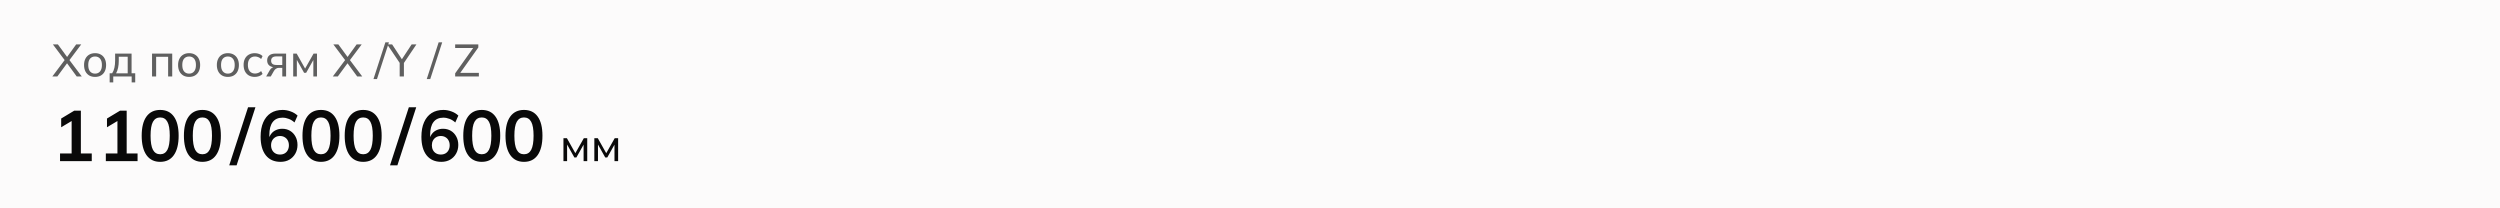 <svg width="768" height="64" viewBox="0 0 768 64" fill="none" xmlns="http://www.w3.org/2000/svg">
<path d="M0 0H768V64H0V0Z" fill="#FCFBFB"/>
<path d="M16.07 23.5L20.046 18.208V18.712L16.238 13.63H17.778L20.816 17.774H20.41L23.406 13.63H24.96L21.152 18.712V18.208L25.128 23.5H23.574L20.354 19.104H20.844L17.61 23.5H16.07ZM29.207 23.626C28.517 23.626 27.919 23.481 27.416 23.192C26.912 22.893 26.52 22.473 26.239 21.932C25.959 21.381 25.82 20.728 25.82 19.972C25.82 19.225 25.959 18.581 26.239 18.04C26.52 17.489 26.912 17.069 27.416 16.78C27.919 16.481 28.517 16.332 29.207 16.332C29.898 16.332 30.495 16.481 31 16.78C31.513 17.069 31.905 17.489 32.175 18.04C32.456 18.581 32.596 19.225 32.596 19.972C32.596 20.728 32.456 21.381 32.175 21.932C31.905 22.473 31.513 22.893 31 23.192C30.495 23.481 29.898 23.626 29.207 23.626ZM29.207 22.618C29.842 22.618 30.351 22.394 30.733 21.946C31.116 21.498 31.308 20.84 31.308 19.972C31.308 19.104 31.116 18.451 30.733 18.012C30.351 17.573 29.842 17.354 29.207 17.354C28.564 17.354 28.05 17.573 27.668 18.012C27.294 18.451 27.108 19.104 27.108 19.972C27.108 20.84 27.294 21.498 27.668 21.946C28.05 22.394 28.564 22.618 29.207 22.618ZM33.686 25.32V22.506H34.456C34.774 22.03 35.002 21.47 35.142 20.826C35.292 20.182 35.366 19.417 35.366 18.53V16.458H40.42V22.506H41.54V25.32H40.448V23.5H34.792V25.32H33.686ZM35.66 22.52H39.23V17.438H36.486V18.754C36.486 19.463 36.416 20.154 36.276 20.826C36.136 21.489 35.931 22.053 35.66 22.52ZM46.705 23.5V16.458H52.907V23.5H51.647V17.452H47.965V23.5H46.705ZM58.096 23.626C57.406 23.626 56.808 23.481 56.304 23.192C55.8 22.893 55.408 22.473 55.128 21.932C54.848 21.381 54.708 20.728 54.708 19.972C54.708 19.225 54.848 18.581 55.128 18.04C55.408 17.489 55.8 17.069 56.304 16.78C56.808 16.481 57.406 16.332 58.096 16.332C58.787 16.332 59.384 16.481 59.888 16.78C60.401 17.069 60.794 17.489 61.064 18.04C61.344 18.581 61.484 19.225 61.484 19.972C61.484 20.728 61.344 21.381 61.064 21.932C60.794 22.473 60.401 22.893 59.888 23.192C59.384 23.481 58.787 23.626 58.096 23.626ZM58.096 22.618C58.731 22.618 59.239 22.394 59.622 21.946C60.005 21.498 60.196 20.84 60.196 19.972C60.196 19.104 60.005 18.451 59.622 18.012C59.239 17.573 58.731 17.354 58.096 17.354C57.452 17.354 56.939 17.573 56.556 18.012C56.183 18.451 55.996 19.104 55.996 19.972C55.996 20.84 56.183 21.498 56.556 21.946C56.939 22.394 57.452 22.618 58.096 22.618ZM70.004 23.626C69.314 23.626 68.716 23.481 68.212 23.192C67.708 22.893 67.316 22.473 67.036 21.932C66.756 21.381 66.616 20.728 66.616 19.972C66.616 19.225 66.756 18.581 67.036 18.04C67.316 17.489 67.708 17.069 68.212 16.78C68.716 16.481 69.314 16.332 70.004 16.332C70.695 16.332 71.292 16.481 71.796 16.78C72.31 17.069 72.702 17.489 72.972 18.04C73.252 18.581 73.392 19.225 73.392 19.972C73.392 20.728 73.252 21.381 72.972 21.932C72.702 22.473 72.31 22.893 71.796 23.192C71.292 23.481 70.695 23.626 70.004 23.626ZM70.004 22.618C70.639 22.618 71.148 22.394 71.53 21.946C71.913 21.498 72.104 20.84 72.104 19.972C72.104 19.104 71.913 18.451 71.53 18.012C71.148 17.573 70.639 17.354 70.004 17.354C69.36 17.354 68.847 17.573 68.464 18.012C68.091 18.451 67.904 19.104 67.904 19.972C67.904 20.84 68.091 21.498 68.464 21.946C68.847 22.394 69.36 22.618 70.004 22.618ZM78.277 23.626C77.577 23.626 76.971 23.481 76.457 23.192C75.944 22.893 75.543 22.469 75.253 21.918C74.973 21.358 74.833 20.695 74.833 19.93C74.833 19.174 74.978 18.53 75.267 17.998C75.556 17.457 75.958 17.046 76.471 16.766C76.984 16.477 77.587 16.332 78.277 16.332C78.734 16.332 79.178 16.411 79.607 16.57C80.037 16.719 80.386 16.939 80.657 17.228L80.223 18.124C79.953 17.863 79.654 17.671 79.327 17.55C79.001 17.419 78.678 17.354 78.361 17.354C77.671 17.354 77.129 17.578 76.737 18.026C76.345 18.465 76.149 19.104 76.149 19.944C76.149 20.793 76.345 21.447 76.737 21.904C77.129 22.361 77.671 22.59 78.361 22.59C78.669 22.59 78.987 22.529 79.313 22.408C79.64 22.287 79.943 22.095 80.223 21.834L80.657 22.716C80.377 23.015 80.018 23.243 79.579 23.402C79.15 23.551 78.716 23.626 78.277 23.626ZM81.76 23.5L82.867 21.582C83.044 21.274 83.268 21.027 83.538 20.84C83.809 20.644 84.094 20.546 84.392 20.546H84.617L84.603 20.672C83.809 20.672 83.189 20.495 82.74 20.14C82.293 19.776 82.069 19.253 82.069 18.572C82.069 17.9 82.288 17.382 82.727 17.018C83.165 16.645 83.819 16.458 84.686 16.458H87.892V23.5H86.716V20.84H85.709C85.344 20.84 85.032 20.933 84.77 21.12C84.509 21.297 84.294 21.535 84.126 21.834L83.174 23.5H81.76ZM84.91 19.958H86.716V17.326H84.91C84.36 17.326 83.949 17.443 83.678 17.676C83.417 17.909 83.287 18.231 83.287 18.642C83.287 19.062 83.417 19.389 83.678 19.622C83.949 19.846 84.36 19.958 84.91 19.958ZM90.073 23.5V16.458H91.136L93.727 21.064L96.331 16.458H97.38V23.5H96.26V17.886H96.569L94.049 22.366H93.418L90.898 17.872H91.192V23.5H90.073ZM102.23 23.5L106.206 18.208V18.712L102.398 13.63H103.938L106.976 17.774H106.57L109.566 13.63H111.12L107.312 18.712V18.208L111.288 23.5H109.734L106.514 19.104H107.004L103.77 23.5H102.23ZM115.809 24.284H114.731L118.385 13.014H119.477L115.809 24.284ZM122.78 23.5V18.88L123.06 19.734L118.944 13.63H120.456L123.62 18.446H123.298L126.462 13.63H127.932L123.816 19.734L124.082 18.88V23.5H122.78ZM132.174 24.284H131.096L134.75 13.014H135.842L132.174 24.284ZM139.827 23.5V22.534L145.693 14.274V14.736H139.827V13.63H146.939V14.582L141.059 22.856V22.394H147.107V23.5H139.827Z" fill="#5F5F5F"/>
<path d="M18.442 49.5V47.146H22.006V36.366H23.37L18.794 39.094V36.41L22.82 33.99H24.844V47.146H28.188V49.5H18.442ZM32.513 49.5V47.146H36.077V36.366H37.441L32.865 39.094V36.41L36.891 33.99H38.915V47.146H42.259V49.5H32.513ZM49.203 49.72C47.384 49.72 45.983 49.031 45.001 47.652C44.018 46.259 43.527 44.279 43.527 41.712C43.527 39.116 44.018 37.143 45.001 35.794C45.983 34.445 47.384 33.77 49.203 33.77C51.036 33.77 52.437 34.445 53.405 35.794C54.388 37.143 54.879 39.109 54.879 41.69C54.879 44.271 54.388 46.259 53.405 47.652C52.437 49.031 51.036 49.72 49.203 49.72ZM49.203 47.388C50.2 47.388 50.941 46.933 51.425 46.024C51.909 45.1 52.151 43.655 52.151 41.69C52.151 39.725 51.909 38.302 51.425 37.422C50.941 36.527 50.2 36.08 49.203 36.08C48.22 36.08 47.48 36.527 46.981 37.422C46.497 38.302 46.255 39.725 46.255 41.69C46.255 43.655 46.497 45.1 46.981 46.024C47.48 46.933 48.22 47.388 49.203 47.388ZM62.174 49.72C60.356 49.72 58.955 49.031 57.972 47.652C56.99 46.259 56.498 44.279 56.498 41.712C56.498 39.116 56.99 37.143 57.972 35.794C58.955 34.445 60.356 33.77 62.174 33.77C64.008 33.77 65.408 34.445 66.376 35.794C67.359 37.143 67.85 39.109 67.85 41.69C67.85 44.271 67.359 46.259 66.376 47.652C65.408 49.031 64.008 49.72 62.174 49.72ZM62.174 47.388C63.172 47.388 63.912 46.933 64.396 46.024C64.88 45.1 65.122 43.655 65.122 41.69C65.122 39.725 64.88 38.302 64.396 37.422C63.912 36.527 63.172 36.08 62.174 36.08C61.192 36.08 60.451 36.527 59.952 37.422C59.468 38.302 59.226 39.725 59.226 41.69C59.226 43.655 59.468 45.1 59.952 46.024C60.451 46.933 61.192 47.388 62.174 47.388ZM72.682 50.798H70.416L76.202 32.956H78.468L72.682 50.798ZM86.177 49.72C84.226 49.72 82.715 49.045 81.645 47.696C80.589 46.347 80.061 44.455 80.061 42.02C80.061 40.26 80.332 38.771 80.875 37.554C81.417 36.322 82.187 35.383 83.185 34.738C84.197 34.093 85.407 33.77 86.815 33.77C87.651 33.77 88.479 33.924 89.301 34.232C90.122 34.525 90.826 34.951 91.413 35.508L90.467 37.62C89.924 37.121 89.337 36.755 88.707 36.52C88.076 36.271 87.438 36.146 86.793 36.146C85.473 36.146 84.468 36.593 83.779 37.488C83.089 38.383 82.745 39.717 82.745 41.492V43.142H82.481C82.598 42.394 82.847 41.756 83.229 41.228C83.61 40.685 84.101 40.275 84.703 39.996C85.304 39.703 85.971 39.556 86.705 39.556C87.614 39.556 88.421 39.769 89.125 40.194C89.829 40.619 90.379 41.206 90.775 41.954C91.185 42.702 91.391 43.56 91.391 44.528C91.391 45.525 91.163 46.42 90.709 47.212C90.269 47.989 89.66 48.605 88.883 49.06C88.105 49.5 87.203 49.72 86.177 49.72ZM86.023 47.476C86.565 47.476 87.042 47.359 87.453 47.124C87.863 46.889 88.179 46.559 88.399 46.134C88.633 45.694 88.751 45.195 88.751 44.638C88.751 44.066 88.633 43.567 88.399 43.142C88.179 42.717 87.863 42.387 87.453 42.152C87.042 41.903 86.565 41.778 86.023 41.778C85.48 41.778 85.003 41.903 84.593 42.152C84.182 42.387 83.859 42.717 83.625 43.142C83.39 43.567 83.273 44.066 83.273 44.638C83.273 45.195 83.39 45.694 83.625 46.134C83.859 46.559 84.182 46.889 84.593 47.124C85.003 47.359 85.48 47.476 86.023 47.476ZM98.598 49.72C96.779 49.72 95.379 49.031 94.396 47.652C93.413 46.259 92.922 44.279 92.922 41.712C92.922 39.116 93.413 37.143 94.396 35.794C95.379 34.445 96.779 33.77 98.598 33.77C100.431 33.77 101.832 34.445 102.8 35.794C103.783 37.143 104.274 39.109 104.274 41.69C104.274 44.271 103.783 46.259 102.8 47.652C101.832 49.031 100.431 49.72 98.598 49.72ZM98.598 47.388C99.595 47.388 100.336 46.933 100.82 46.024C101.304 45.1 101.546 43.655 101.546 41.69C101.546 39.725 101.304 38.302 100.82 37.422C100.336 36.527 99.595 36.08 98.598 36.08C97.615 36.08 96.875 36.527 96.376 37.422C95.892 38.302 95.65 39.725 95.65 41.69C95.65 43.655 95.892 45.1 96.376 46.024C96.875 46.933 97.615 47.388 98.598 47.388ZM111.569 49.72C109.751 49.72 108.35 49.031 107.367 47.652C106.385 46.259 105.893 44.279 105.893 41.712C105.893 39.116 106.385 37.143 107.367 35.794C108.35 34.445 109.751 33.77 111.569 33.77C113.403 33.77 114.803 34.445 115.771 35.794C116.754 37.143 117.245 39.109 117.245 41.69C117.245 44.271 116.754 46.259 115.771 47.652C114.803 49.031 113.403 49.72 111.569 49.72ZM111.569 47.388C112.567 47.388 113.307 46.933 113.791 46.024C114.275 45.1 114.517 43.655 114.517 41.69C114.517 39.725 114.275 38.302 113.791 37.422C113.307 36.527 112.567 36.08 111.569 36.08C110.587 36.08 109.846 36.527 109.347 37.422C108.863 38.302 108.621 39.725 108.621 41.69C108.621 43.655 108.863 45.1 109.347 46.024C109.846 46.933 110.587 47.388 111.569 47.388ZM122.077 50.798H119.811L125.597 32.956H127.863L122.077 50.798ZM135.572 49.72C133.621 49.72 132.11 49.045 131.04 47.696C129.984 46.347 129.456 44.455 129.456 42.02C129.456 40.26 129.727 38.771 130.27 37.554C130.812 36.322 131.582 35.383 132.58 34.738C133.592 34.093 134.802 33.77 136.21 33.77C137.046 33.77 137.874 33.924 138.696 34.232C139.517 34.525 140.221 34.951 140.808 35.508L139.862 37.62C139.319 37.121 138.732 36.755 138.102 36.52C137.471 36.271 136.833 36.146 136.188 36.146C134.868 36.146 133.863 36.593 133.174 37.488C132.484 38.383 132.14 39.717 132.14 41.492V43.142H131.876C131.993 42.394 132.242 41.756 132.624 41.228C133.005 40.685 133.496 40.275 134.098 39.996C134.699 39.703 135.366 39.556 136.1 39.556C137.009 39.556 137.816 39.769 138.52 40.194C139.224 40.619 139.774 41.206 140.17 41.954C140.58 42.702 140.786 43.56 140.786 44.528C140.786 45.525 140.558 46.42 140.104 47.212C139.664 47.989 139.055 48.605 138.278 49.06C137.5 49.5 136.598 49.72 135.572 49.72ZM135.418 47.476C135.96 47.476 136.437 47.359 136.848 47.124C137.258 46.889 137.574 46.559 137.794 46.134C138.028 45.694 138.146 45.195 138.146 44.638C138.146 44.066 138.028 43.567 137.794 43.142C137.574 42.717 137.258 42.387 136.848 42.152C136.437 41.903 135.96 41.778 135.418 41.778C134.875 41.778 134.398 41.903 133.988 42.152C133.577 42.387 133.254 42.717 133.02 43.142C132.785 43.567 132.668 44.066 132.668 44.638C132.668 45.195 132.785 45.694 133.02 46.134C133.254 46.559 133.577 46.889 133.988 47.124C134.398 47.359 134.875 47.476 135.418 47.476ZM147.993 49.72C146.174 49.72 144.774 49.031 143.791 47.652C142.808 46.259 142.317 44.279 142.317 41.712C142.317 39.116 142.808 37.143 143.791 35.794C144.774 34.445 146.174 33.77 147.993 33.77C149.826 33.77 151.227 34.445 152.195 35.794C153.178 37.143 153.669 39.109 153.669 41.69C153.669 44.271 153.178 46.259 152.195 47.652C151.227 49.031 149.826 49.72 147.993 49.72ZM147.993 47.388C148.99 47.388 149.731 46.933 150.215 46.024C150.699 45.1 150.941 43.655 150.941 41.69C150.941 39.725 150.699 38.302 150.215 37.422C149.731 36.527 148.99 36.08 147.993 36.08C147.01 36.08 146.27 36.527 145.771 37.422C145.287 38.302 145.045 39.725 145.045 41.69C145.045 43.655 145.287 45.1 145.771 46.024C146.27 46.933 147.01 47.388 147.993 47.388ZM160.965 49.72C159.146 49.72 157.745 49.031 156.763 47.652C155.78 46.259 155.289 44.279 155.289 41.712C155.289 39.116 155.78 37.143 156.763 35.794C157.745 34.445 159.146 33.77 160.965 33.77C162.798 33.77 164.199 34.445 165.167 35.794C166.149 37.143 166.641 39.109 166.641 41.69C166.641 44.271 166.149 46.259 165.167 47.652C164.199 49.031 162.798 49.72 160.965 49.72ZM160.965 47.388C161.962 47.388 162.703 46.933 163.187 46.024C163.671 45.1 163.913 43.655 163.913 41.69C163.913 39.725 163.671 38.302 163.187 37.422C162.703 36.527 161.962 36.08 160.965 36.08C159.982 36.08 159.241 36.527 158.743 37.422C158.259 38.302 158.017 39.725 158.017 41.69C158.017 43.655 158.259 45.1 158.743 46.024C159.241 46.933 159.982 47.388 160.965 47.388Z" fill="#090909"/>
<path d="M173.092 49.5V42.458H174.156L176.746 47.064L179.35 42.458H180.4V49.5H179.28V43.886H179.588L177.068 48.366H176.438L173.918 43.872H174.212V49.5H173.092ZM182.58 49.5V42.458H183.644L186.234 47.064L188.838 42.458H189.888V49.5H188.768V43.886H189.076L186.556 48.366H185.926L183.406 43.872H183.7V49.5H182.58Z" fill="#090909"/>
</svg>
